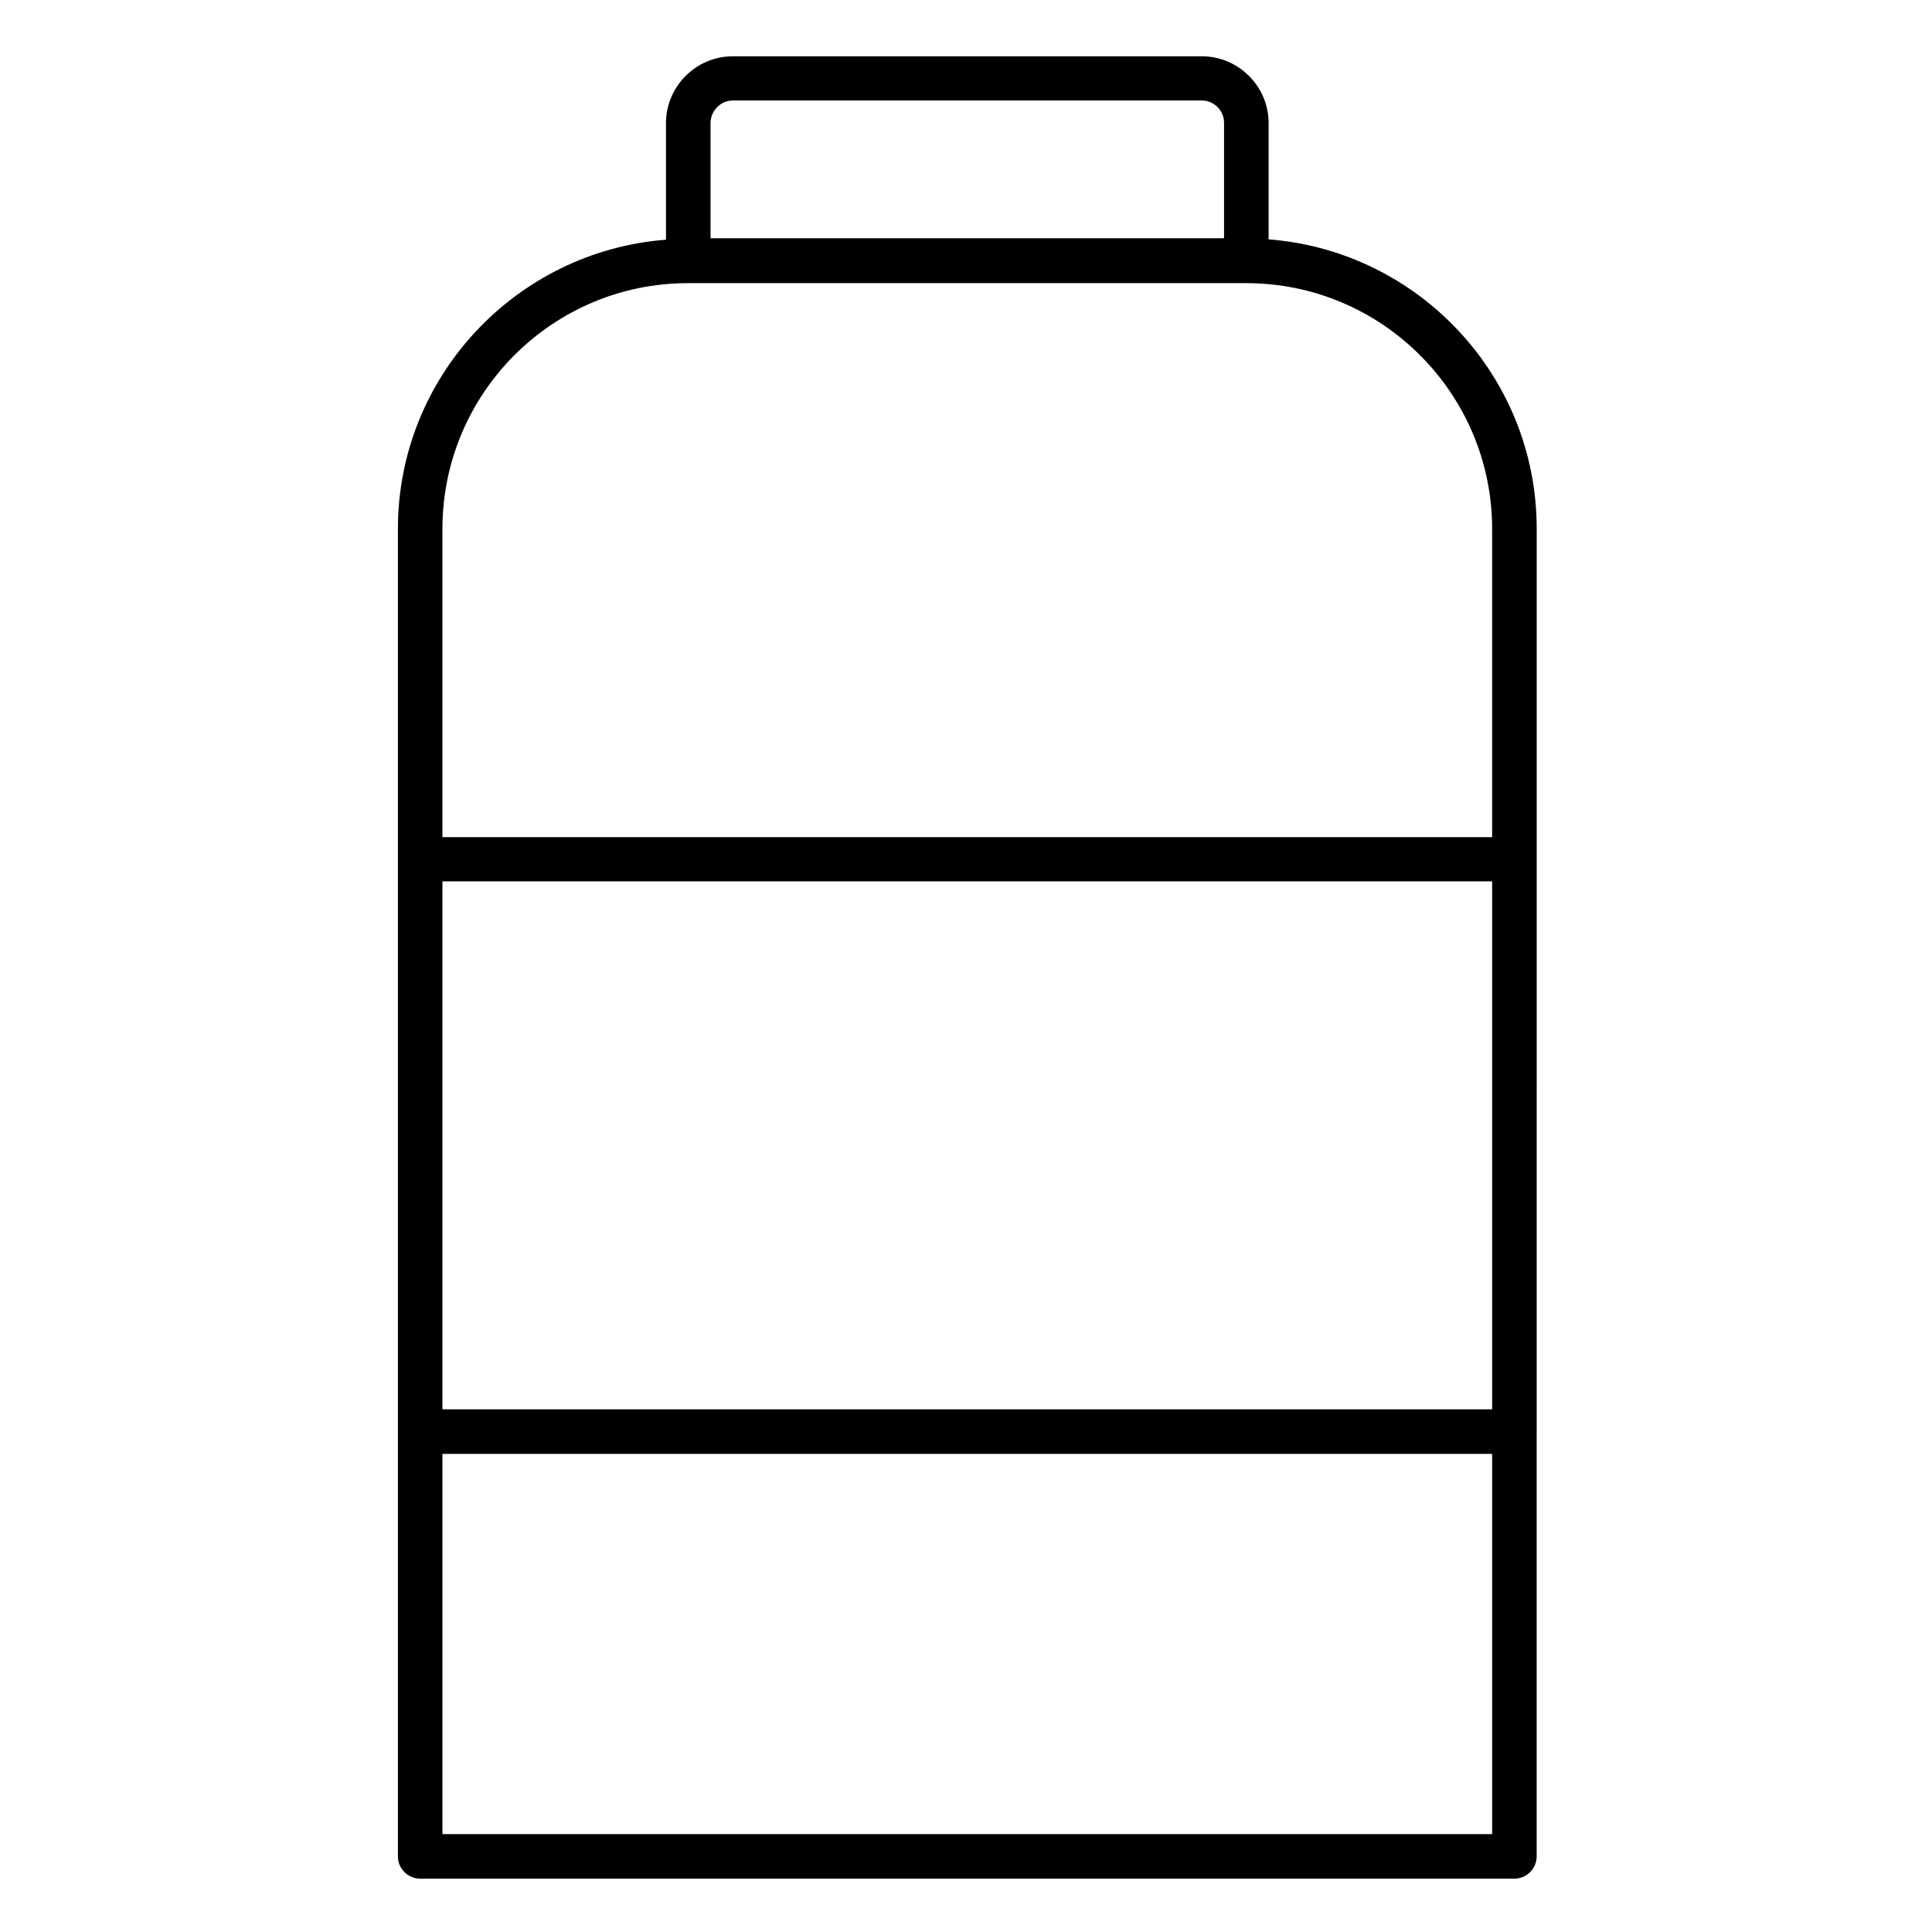 <?xml version="1.0" encoding="UTF-8"?>
<!-- Uploaded to: ICON Repo, www.iconrepo.com, Generator: ICON Repo Mixer Tools -->
<svg fill="#000000" width="800px" height="800px" version="1.1" viewBox="144 144 512 512" xmlns="http://www.w3.org/2000/svg">
 <path d="m551.24 371.66v-87.578c0-40.441-31.391-73.602-71.047-76.652l0.004-30.801c0-9.742-7.969-17.711-17.711-17.711h-124.28c-9.742 0-17.711 7.969-17.711 17.711v30.898c-39.656 3.051-71.047 36.211-71.047 76.652v351.78c0 3.246 2.656 5.902 5.902 5.902h289.98c3.246 0 5.902-2.656 5.902-5.902l0.004-112.57zm-11.805 145.83h-278.18v-139.93h278.18zm-201.23-346.86h124.28c3.246 0 5.902 2.656 5.902 5.902v30.602h-136.09v-30.504c0-3.246 2.656-6 5.902-6zm-11.906 48.41s0.098 0 0 0h147.99c35.918 0 65.141 29.227 65.141 65.141v81.672l-278.18 0.004v-81.672c0-36.016 29.227-65.145 65.043-65.145zm-65.043 411.02v-100.76h278.18v100.76z"/>
</svg>